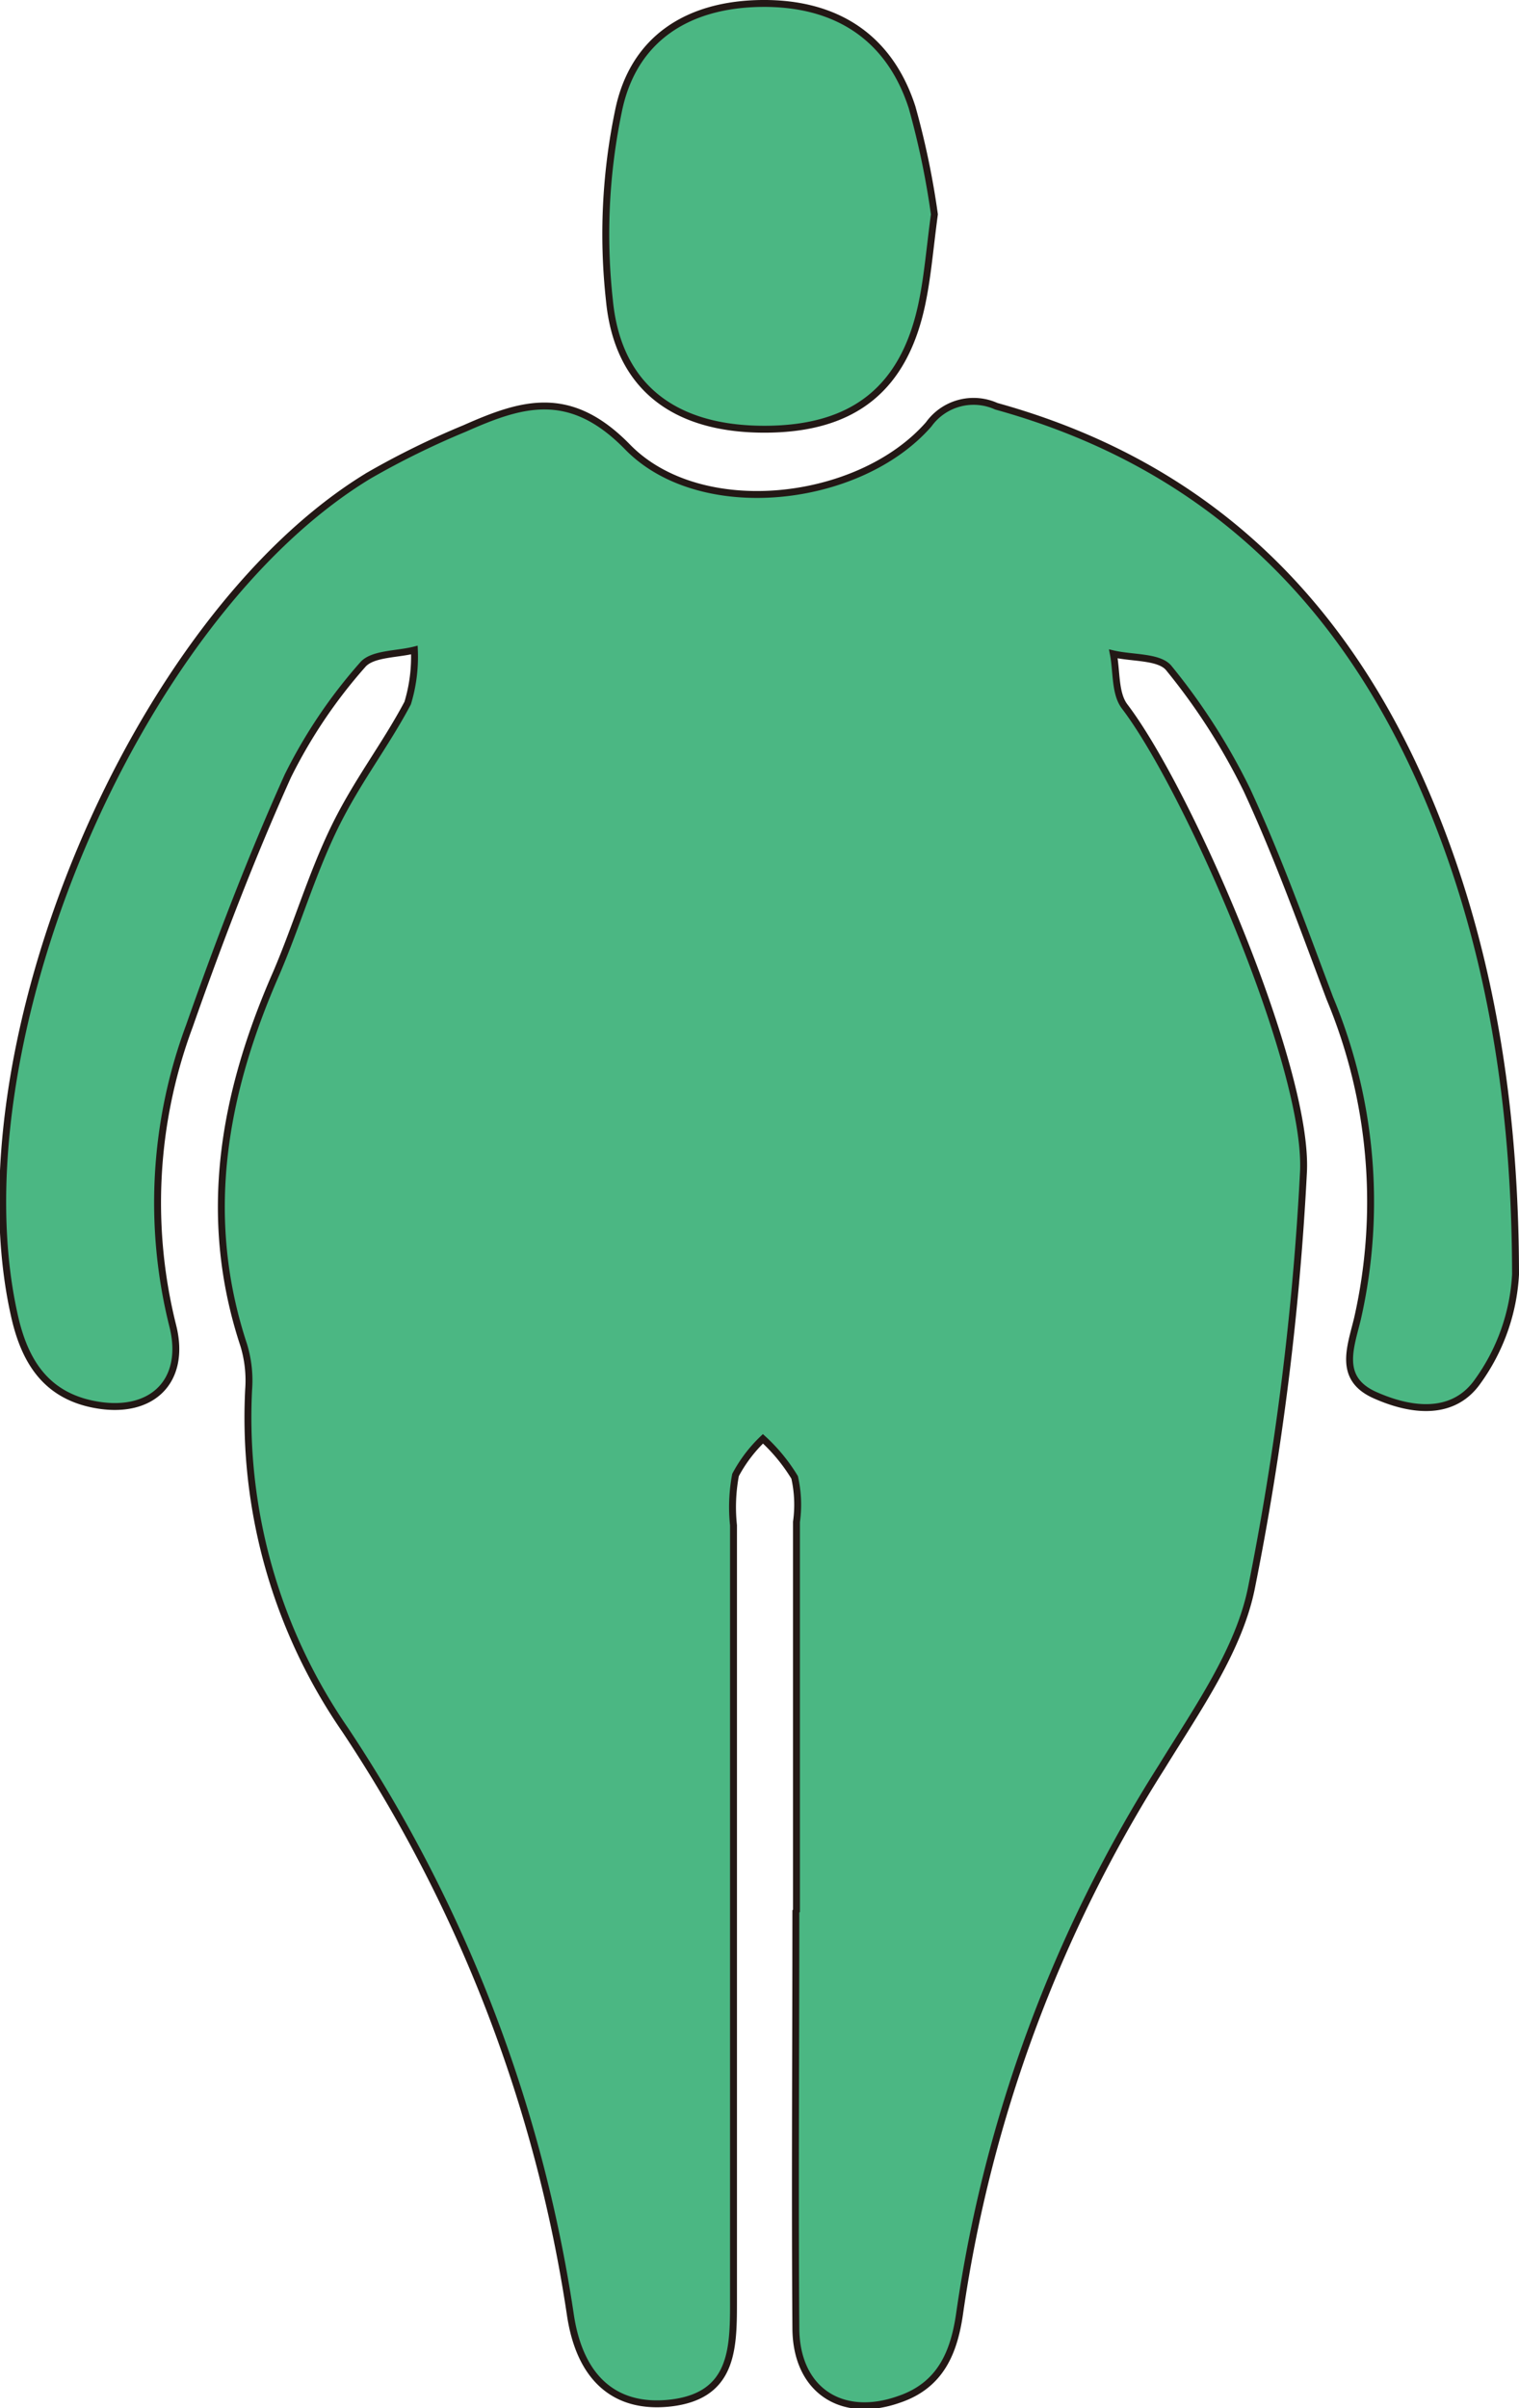 <svg xmlns="http://www.w3.org/2000/svg" viewBox="0 0 74.78 118.55"><defs><style>.cls-1{fill:#4bb783;}.cls-2{fill:none;stroke:#231815;stroke-miterlimit:10;stroke-width:0.34px;}</style></defs><title>资源 2</title><g id="图层_2" data-name="图层 2"><g id="图层_1-2" data-name="图层 1"><path class="cls-1" d="M39.21,94.06V74.92a6.1,6.1,0,0,0-.09-2.19,8.62,8.62,0,0,0-1.56-1.9,7,7,0,0,0-1.35,1.78,8.51,8.51,0,0,0-.1,2.48q0,19.14,0,38.28c0,2.33-.06,4.59-3.13,4.93-2.68.29-4.45-1.19-4.91-4.41A70.93,70.93,0,0,0,17,85.17a27.09,27.09,0,0,1-4.76-16.76A6,6,0,0,0,12,66.22c-2.1-6.35-1-12.39,1.61-18.33,1-2.34,1.73-4.83,2.84-7.12s2.51-4.06,3.62-6.16A7.82,7.82,0,0,0,20.4,32c-.87.22-2.08.17-2.55.73a25,25,0,0,0-3.68,5.47c-1.8,4-3.39,8.16-4.85,12.32A24.94,24.94,0,0,0,8.5,65.25c.71,2.77-1.07,4.49-4,3.86-2.31-.5-3.3-2.18-3.78-4.3-3-13.2,5.91-34.42,17.44-41.4a40.48,40.48,0,0,1,4.72-2.32c2.8-1.24,5.16-2,8,.9,3.59,3.7,11.42,2.81,14.84-1.1A2.72,2.72,0,0,1,49.05,20c10,2.77,16.72,9.13,20.87,18.42,3.44,7.73,4.68,15.94,4.69,24.32A9.91,9.91,0,0,1,72.75,68c-1.19,1.7-3.22,1.5-5.06.68s-1.2-2.35-.86-3.77a26,26,0,0,0-1.36-15.76c-1.3-3.45-2.54-6.92-4.08-10.25a31,31,0,0,0-3.84-6c-.46-.59-1.8-.49-2.74-.71.17.87.07,1.94.55,2.58,3.17,4.16,9.06,17.79,8.81,22.92a140.87,140.87,0,0,1-2.56,20.47C61,81.22,58.93,84.15,57.18,87a68.28,68.28,0,0,0-9.93,26.83c-.27,1.94-.92,3.59-3,4.29-2.84,1-5.05-.48-5.07-3.49-.05-6.84,0-13.69,0-20.53Z"/><path class="cls-2" d="M39.21,94.06V74.92a6.1,6.1,0,0,0-.09-2.19,8.62,8.62,0,0,0-1.56-1.9,7,7,0,0,0-1.35,1.78,8.51,8.51,0,0,0-.1,2.48q0,19.14,0,38.28c0,2.33-.06,4.59-3.13,4.93-2.68.29-4.45-1.19-4.91-4.41A70.93,70.93,0,0,0,17,85.17a27.09,27.09,0,0,1-4.76-16.76A6,6,0,0,0,12,66.22c-2.1-6.35-1-12.39,1.61-18.33,1-2.34,1.73-4.83,2.84-7.12s2.51-4.06,3.62-6.16A7.82,7.82,0,0,0,20.4,32c-.87.22-2.08.17-2.55.73a25,25,0,0,0-3.68,5.47c-1.8,4-3.39,8.16-4.85,12.32A24.94,24.94,0,0,0,8.5,65.25c.71,2.77-1.07,4.49-4,3.86-2.31-.5-3.3-2.18-3.78-4.3-3-13.2,5.91-34.42,17.44-41.4a40.48,40.48,0,0,1,4.72-2.32c2.8-1.24,5.16-2,8,.9,3.59,3.7,11.42,2.81,14.84-1.1A2.72,2.72,0,0,1,49.05,20c10,2.77,16.72,9.13,20.87,18.42,3.44,7.73,4.68,15.94,4.69,24.32A9.91,9.91,0,0,1,72.75,68c-1.19,1.7-3.22,1.5-5.06.68s-1.2-2.35-.86-3.77a26,26,0,0,0-1.36-15.76c-1.3-3.45-2.54-6.92-4.08-10.25a31,31,0,0,0-3.84-6c-.46-.59-1.8-.49-2.74-.71.17.87.07,1.94.55,2.58,3.17,4.16,9.06,17.79,8.81,22.92a140.87,140.87,0,0,1-2.56,20.47C61,81.22,58.93,84.15,57.18,87a68.28,68.28,0,0,0-9.93,26.83c-.27,1.94-.92,3.59-3,4.29-2.84,1-5.05-.48-5.07-3.49-.05-6.84,0-13.69,0-20.53Z"/><path class="cls-1" d="M46,10.55c-.23,1.73-.33,3-.59,4.28-.86,4.29-3.37,6.3-7.78,6.3S30.41,19.07,30,14.77a29.73,29.73,0,0,1,.44-9.27C31.16,1.89,33.88.2,37.52.17s6.26,1.65,7.38,5.11A39.93,39.93,0,0,1,46,10.55"/><path class="cls-2" d="M46,10.55c-.23,1.73-.33,3-.59,4.28-.86,4.29-3.37,6.3-7.78,6.3S30.41,19.07,30,14.77a29.73,29.73,0,0,1,.44-9.27C31.16,1.89,33.88.2,37.52.17s6.26,1.65,7.38,5.11A39.93,39.93,0,0,1,46,10.55Z"/></g></g></svg>